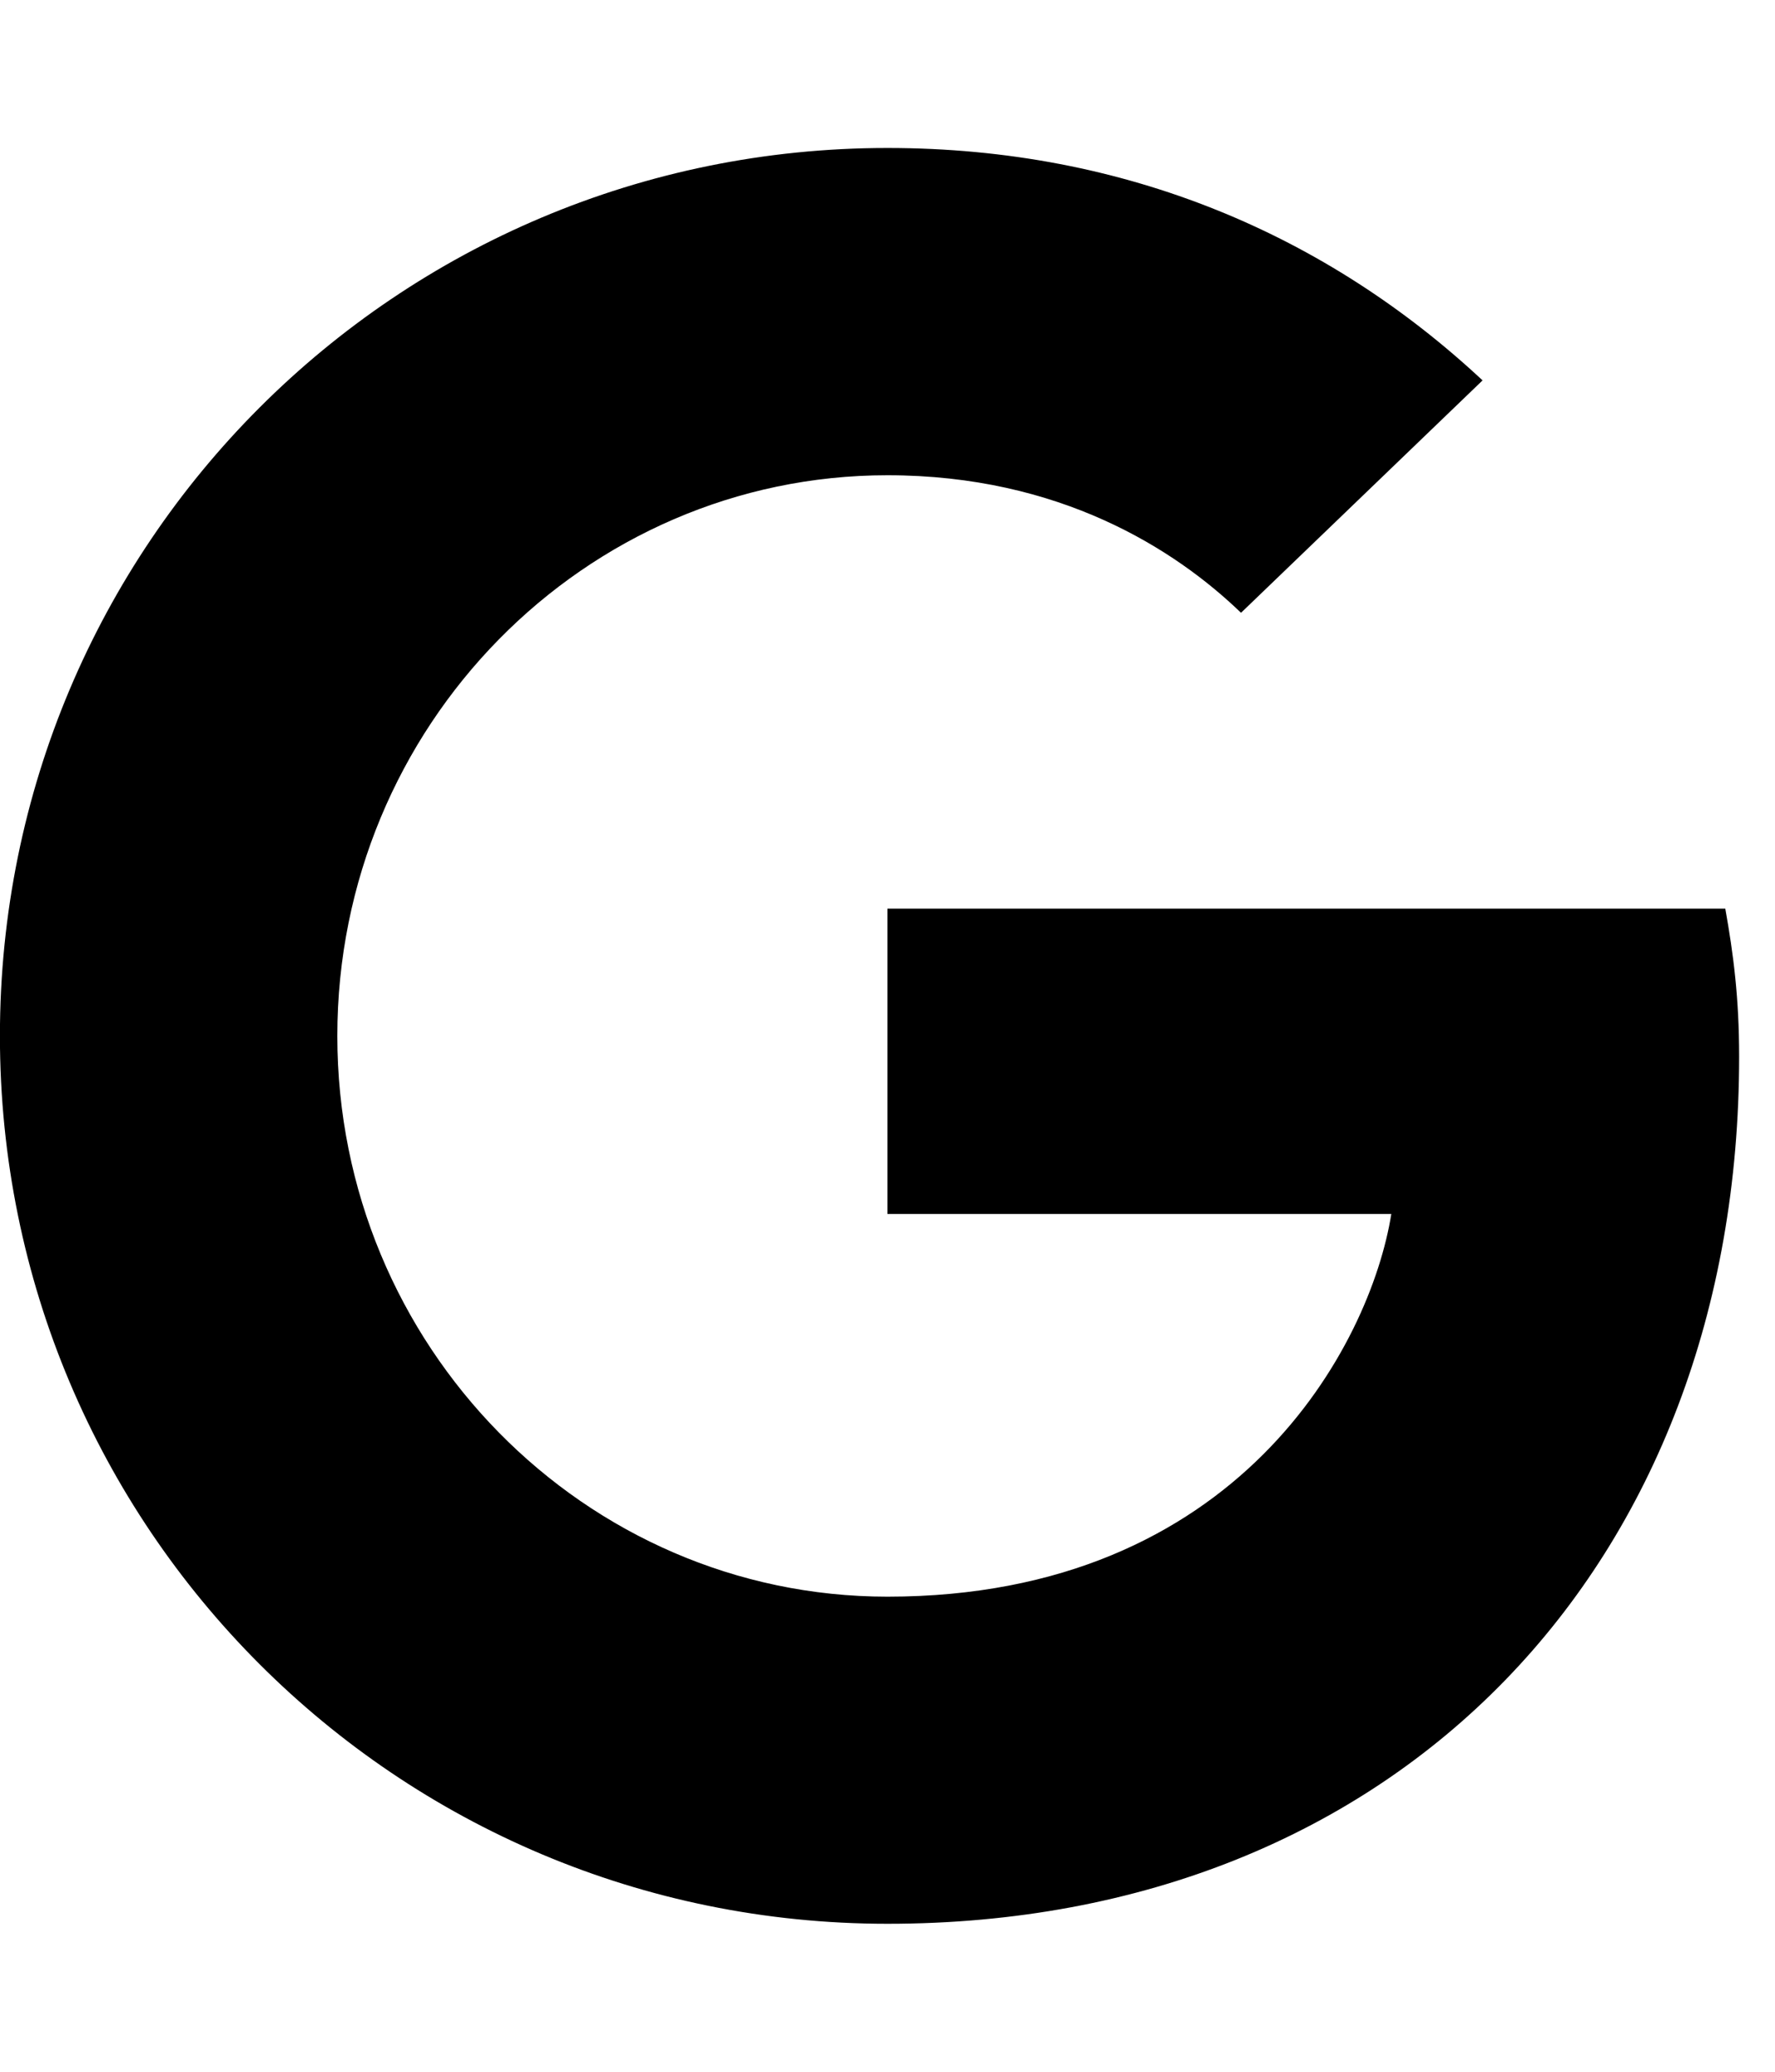 <svg xmlns="http://www.w3.org/2000/svg" width="24" height="28" viewBox="0 0 24 28" fill="rgb(0, 0, 0)" style="color: rgb(58, 58, 58);"><title id="google_reviews"> Google Reviews </title><path d="M12 12.281h11.328c.109.609.187 1.203.187 2C23.515 21.125 18.921 26 11.999 26c-6.641 0-12-5.359-12-12s5.359-12 12-12c3.234 0 5.953 1.188 8.047 3.141L16.78 8.282c-.891-.859-2.453-1.859-4.781-1.859-4.094 0-7.438 3.391-7.438 7.578s3.344 7.578 7.438 7.578c4.75 0 6.531-3.406 6.813-5.172h-6.813v-4.125z"></path></svg>